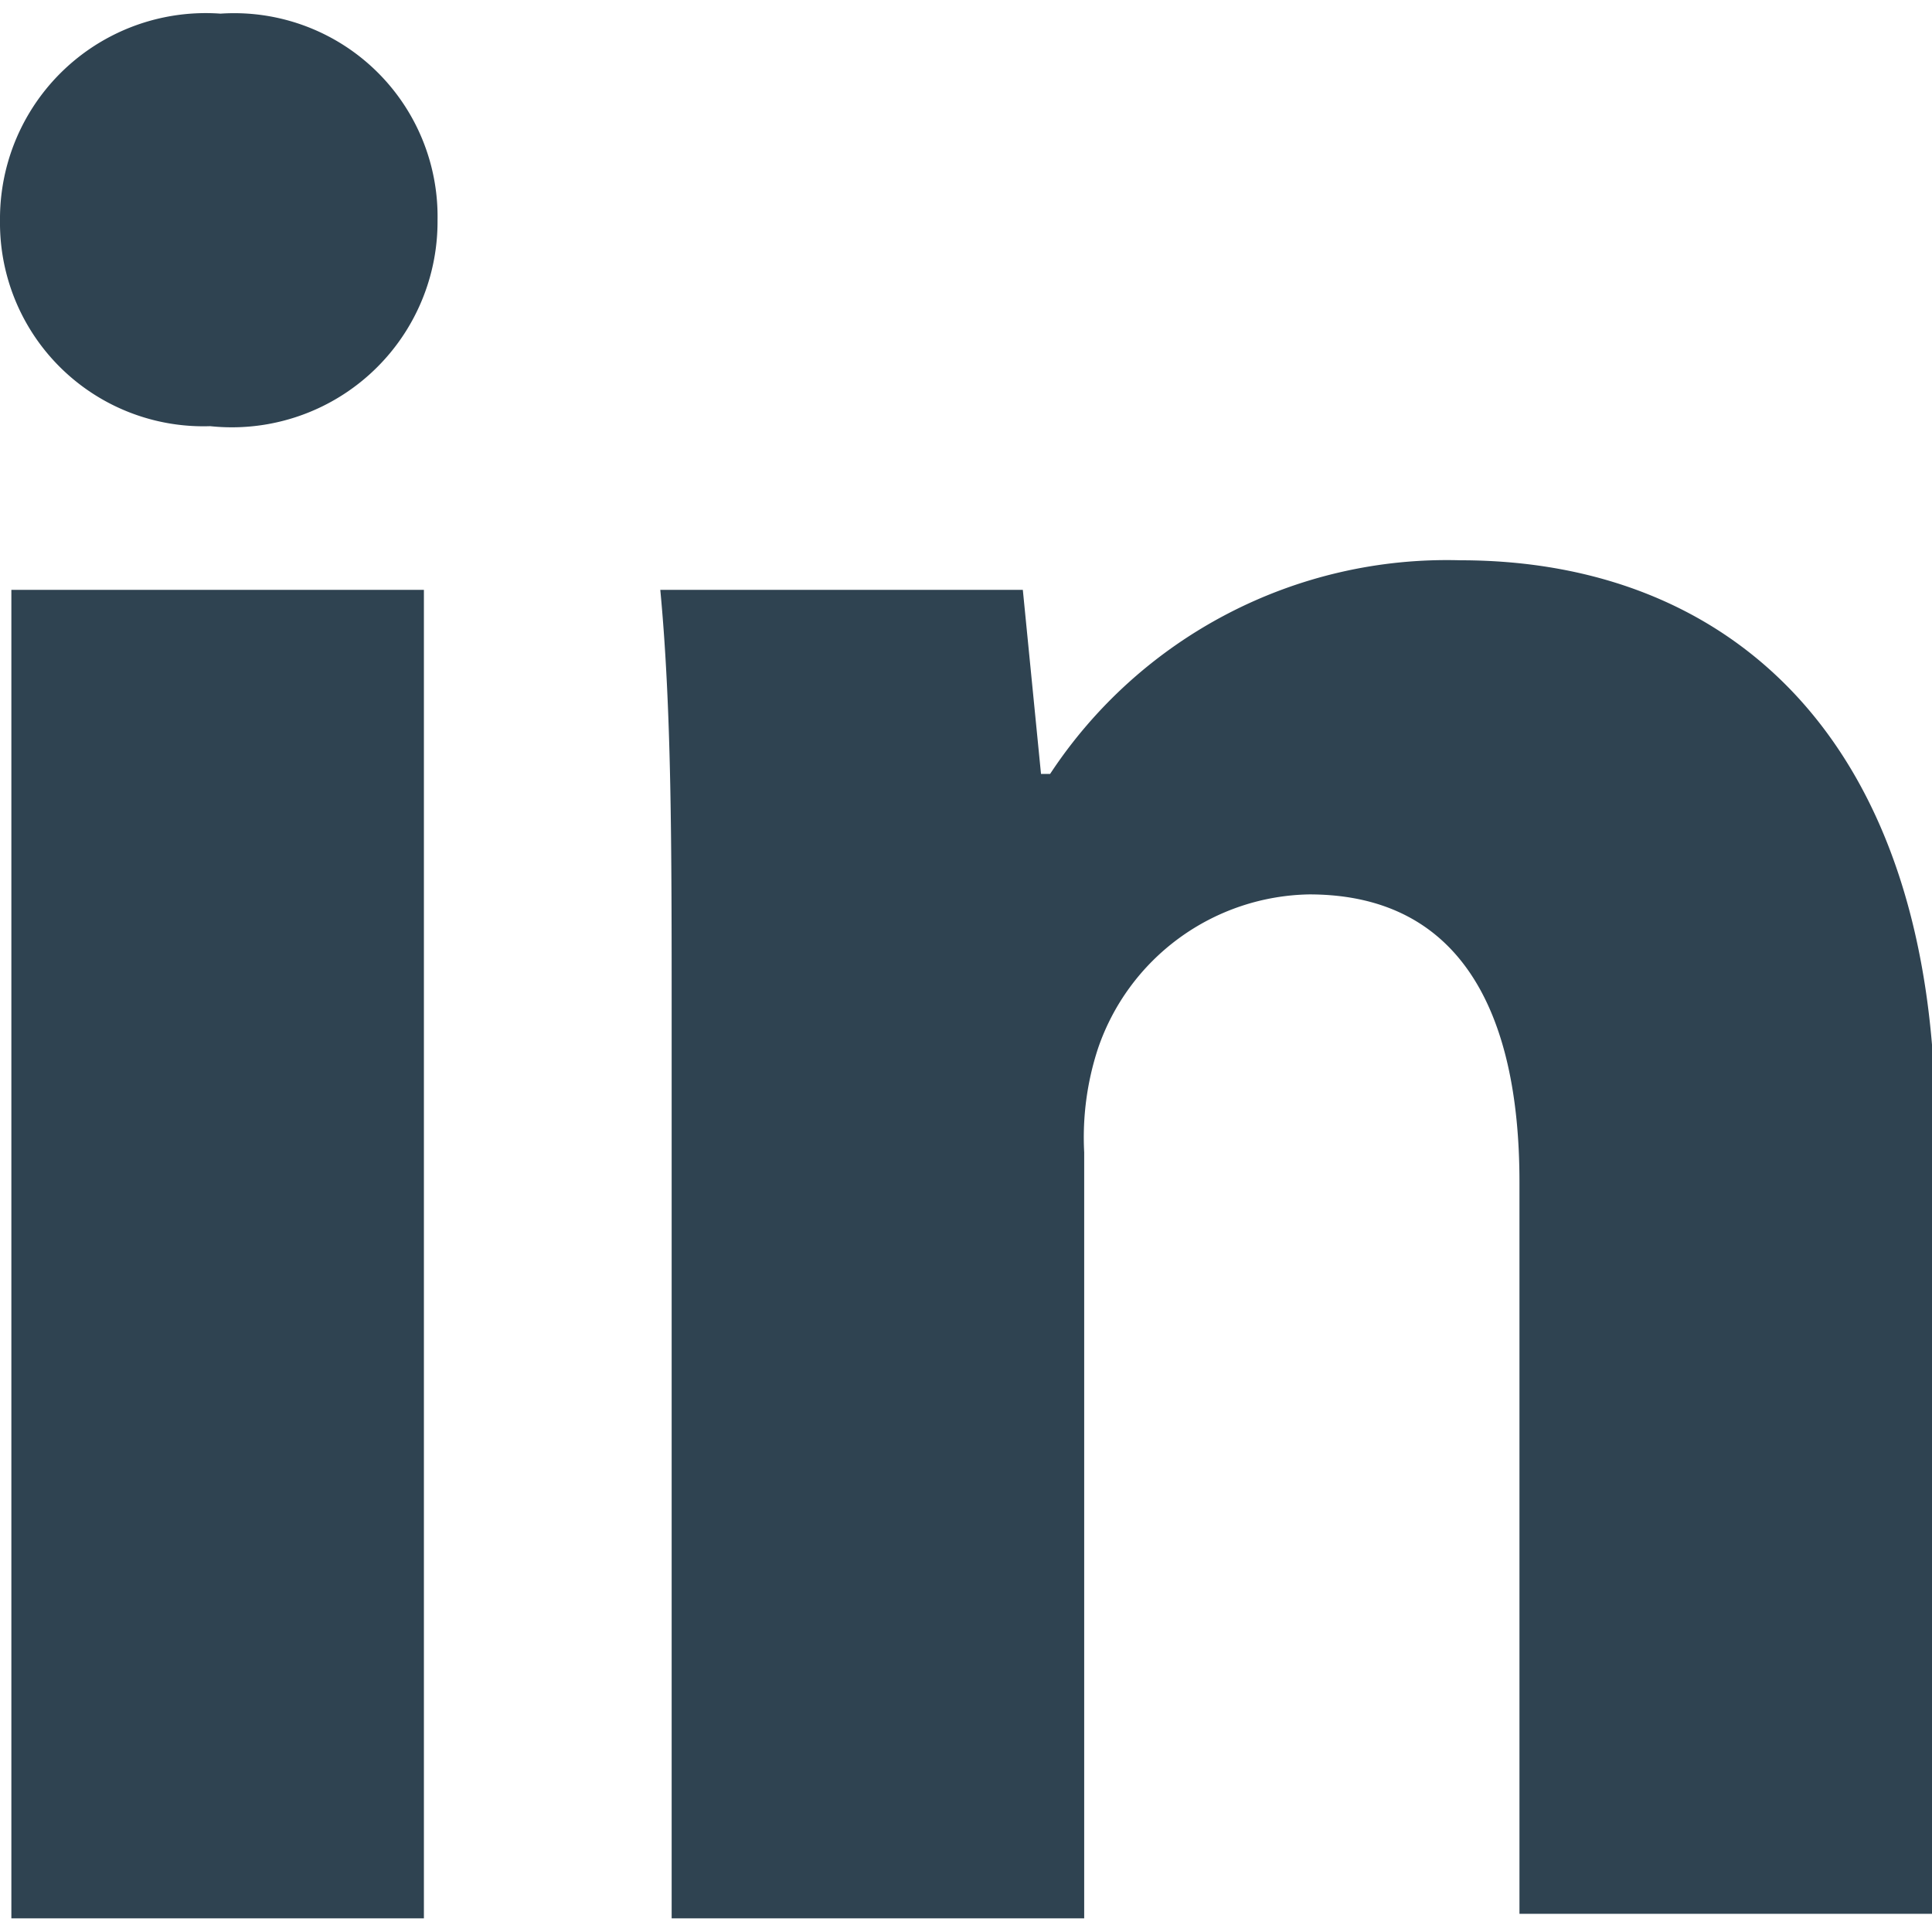 <svg id="Capa_1" data-name="Capa 1" xmlns="http://www.w3.org/2000/svg" viewBox="0 0 17 17"><defs><style>.cls-1{fill:#2f4351;}</style></defs><title>linkedin</title><path class="cls-1" d="M3.85,1.94a1.81,1.81,0,0,1-2,1.81A1.79,1.79,0,0,1,0,1.94,1.81,1.81,0,0,1,1.94.12,1.79,1.79,0,0,1,3.85,1.94ZM.1,16.88V5.19H3.73V16.88Z"/><path class="cls-1" d="M5.91,8.92c0-1.46,0-2.68-.1-3.73H9l.16,1.62h.08a4.18,4.18,0,0,1,3.61-1.88c2.39,0,4.18,1.6,4.18,5v6.91H13.37V10.4c0-1.51-.53-2.53-1.85-2.53A2,2,0,0,0,9.66,9.23a2.51,2.51,0,0,0-.12.91v6.74H5.91Z"/></svg>